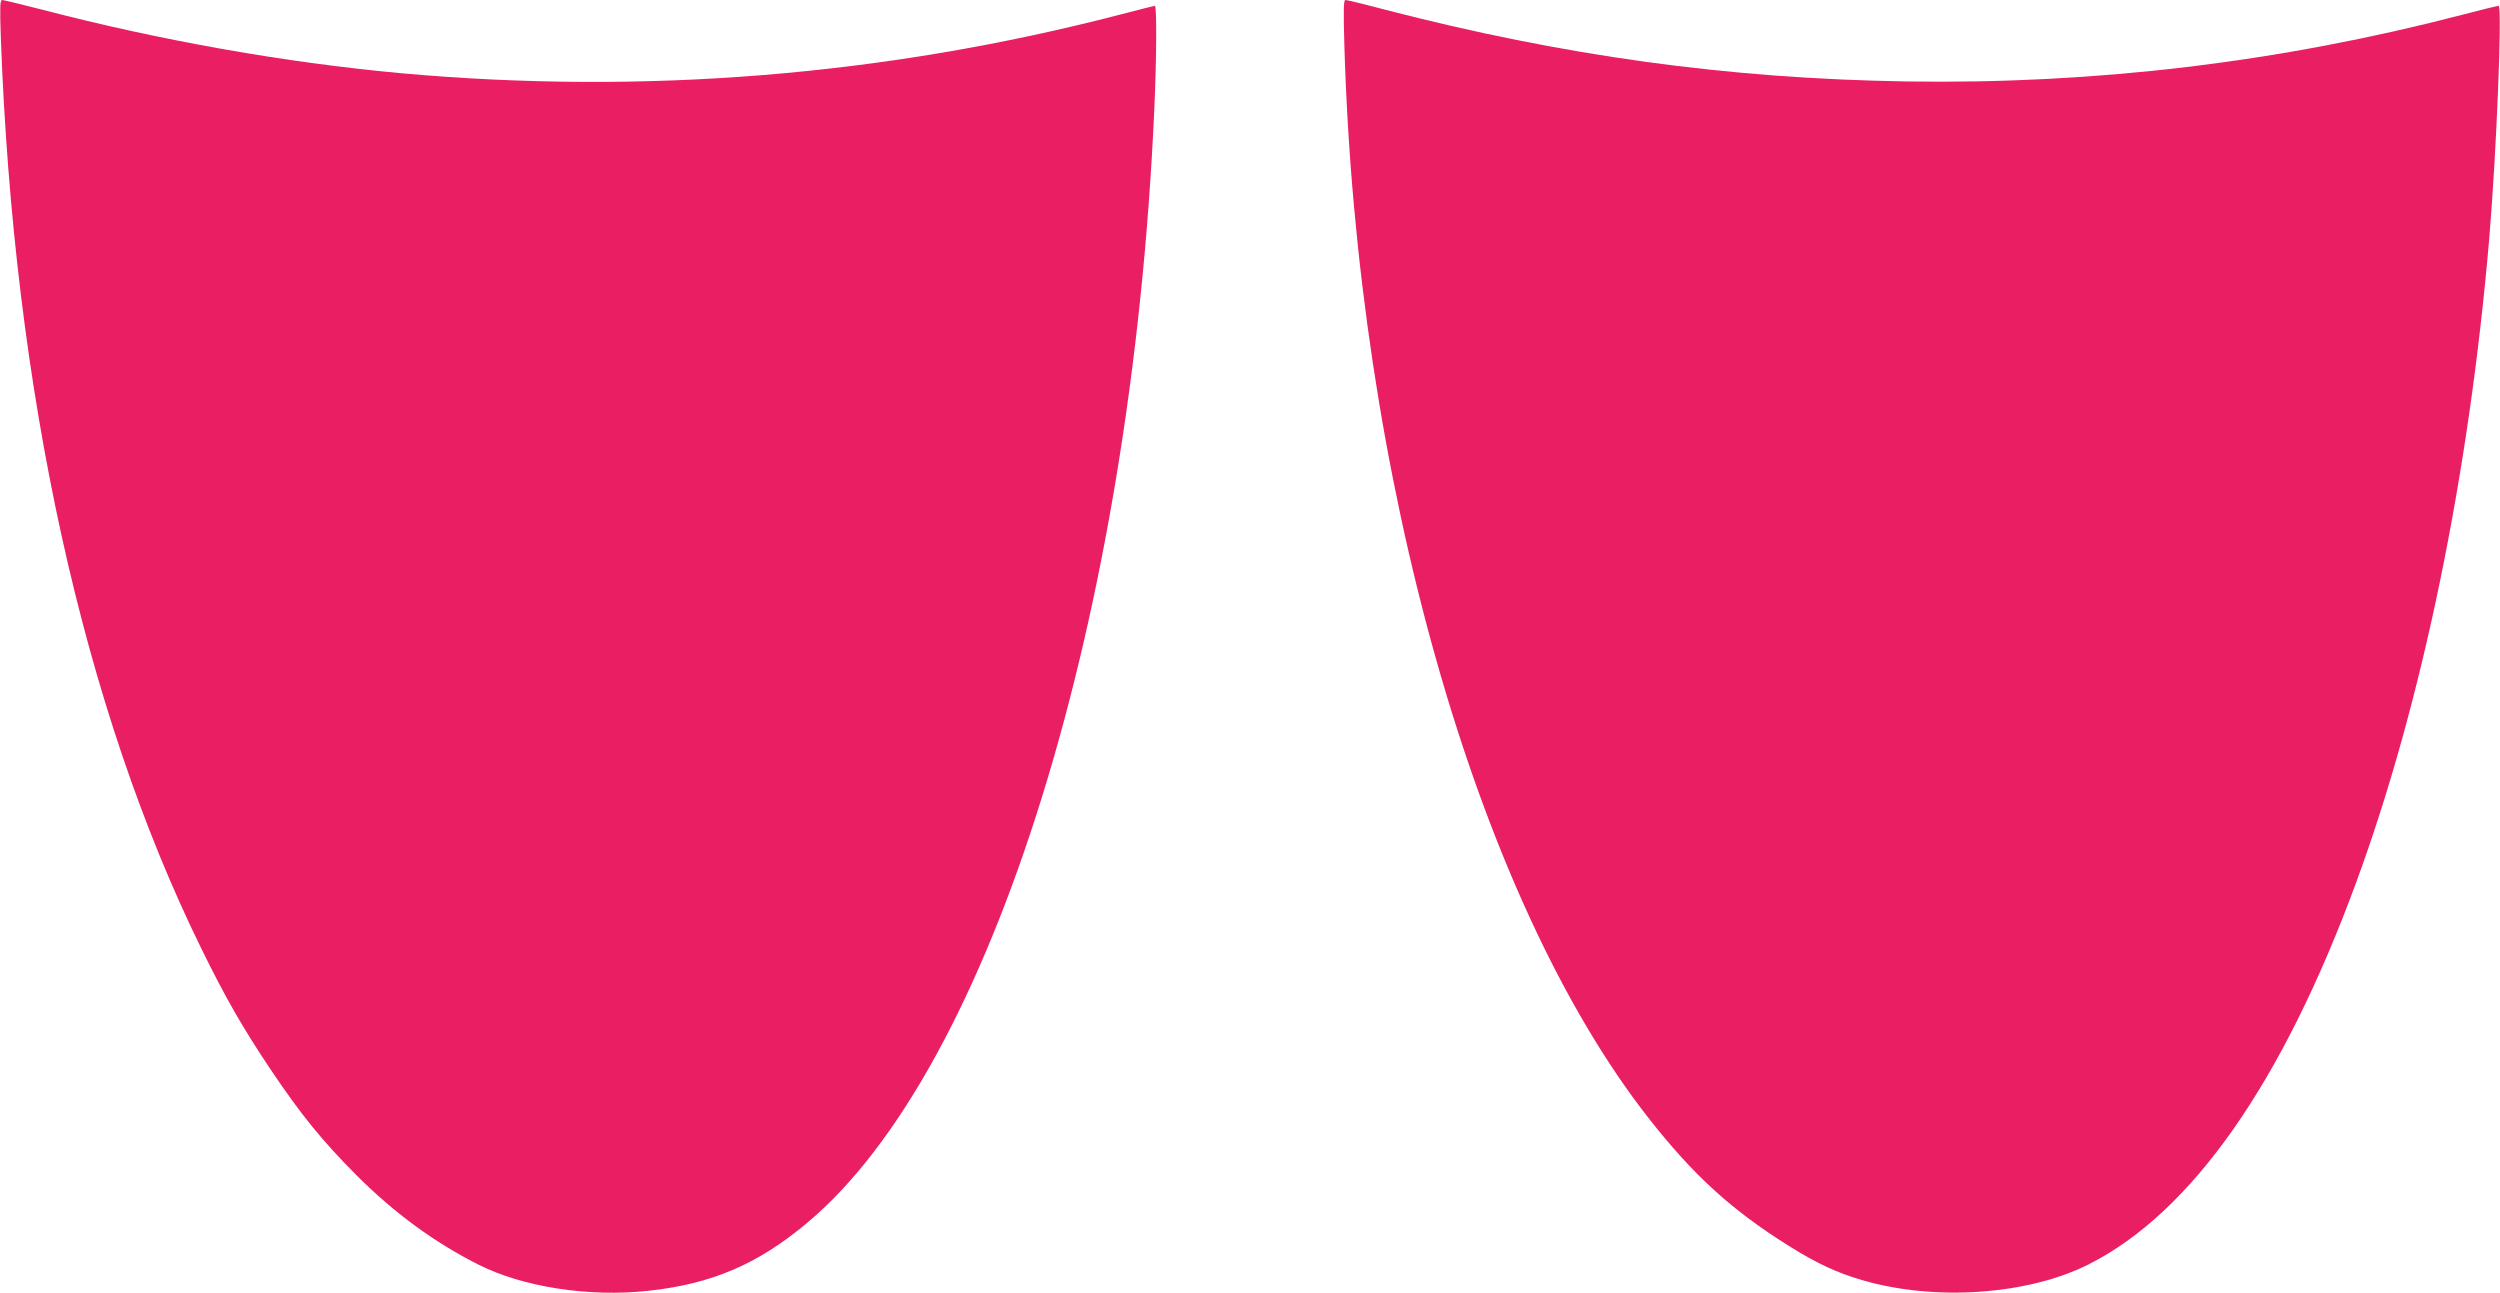 <?xml version="1.0" standalone="no"?>
<!DOCTYPE svg PUBLIC "-//W3C//DTD SVG 20010904//EN"
 "http://www.w3.org/TR/2001/REC-SVG-20010904/DTD/svg10.dtd">
<svg version="1.0" xmlns="http://www.w3.org/2000/svg"
 width="1280pt" height="662pt" viewBox="0 0 1280 662"
 preserveAspectRatio="xMidYMid meet">
<g transform="translate(0,662) scale(0.1,-0.1)"
fill="#e91e63" stroke="none">
<path d="M4 6433 c66 -1819 421 -3435 1026 -4668 124 -253 212 -406 355 -620
156 -232 262 -363 439 -541 196 -196 400 -345 626 -459 228 -115 567 -167 868
-134 327 35 564 137 817 350 942 791 1659 3095 1775 5699 12 267 13 530 3 530
-5 0 -87 -21 -183 -46 -1200 -311 -2431 -411 -3675 -299 -589 54 -1227 166
-1841 326 -105 27 -196 49 -203 49 -11 0 -12 -36 -7 -187z"/>
<path d="M6883 6393 c64 -2214 676 -4373 1558 -5498 229 -292 425 -471 718
-654 145 -91 247 -138 378 -176 372 -108 845 -75 1156 81 528 266 993 929
1371 1957 336 914 577 2080 681 3297 37 435 67 1190 48 1190 -6 0 -89 -20
-184 -45 -936 -244 -1883 -357 -2849 -342 -918 15 -1755 131 -2667 367 -105
28 -197 50 -204 50 -10 0 -11 -49 -6 -227z"/>
</g>
</svg>
